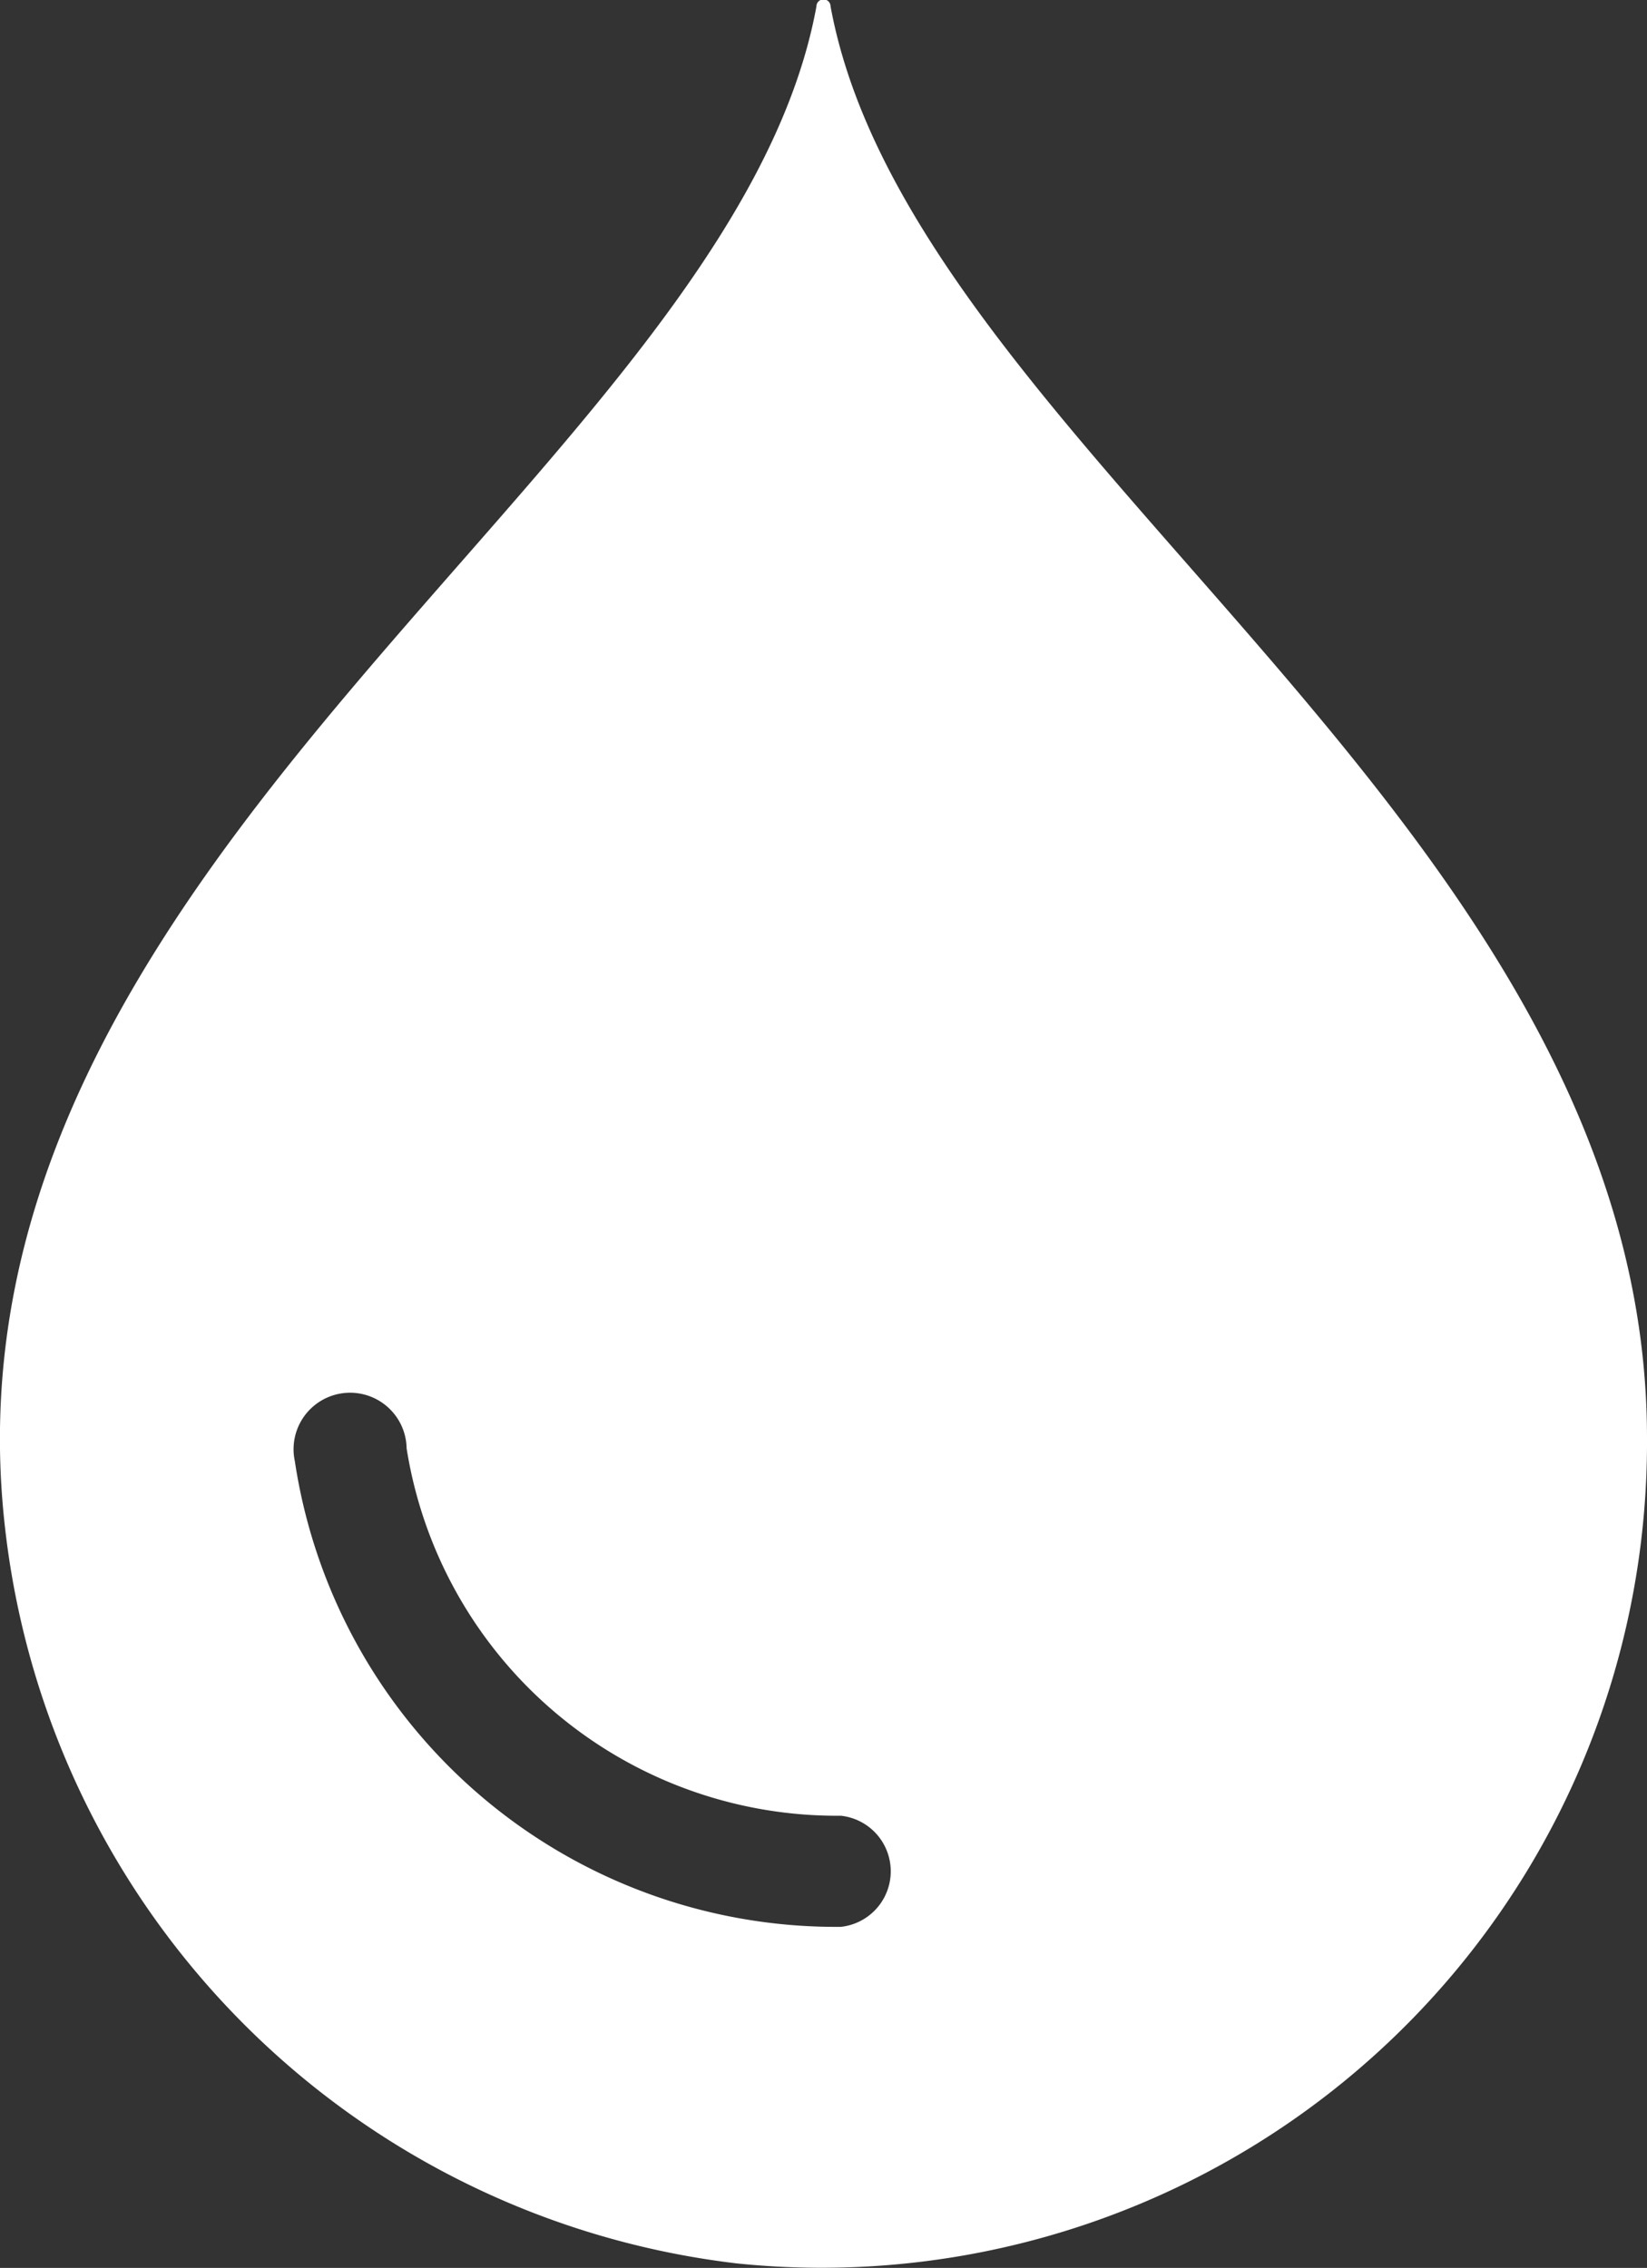 <svg xmlns="http://www.w3.org/2000/svg" viewBox="0 0 25.64 35.31"><rect x="0" y="0" width="25.64" height="35.31" fill="#333333" stroke="none"/><g id="Layer_2" data-name="Layer 2"><g id="Layer_1-2" data-name="Layer 1"><path d="M12.71.1C11.39,7.3-1.12,13.4.08,23.8A13,13,0,0,0,11.47,35.24,12.85,12.85,0,0,0,25.64,22.39C25.64,12.84,14.2,7,12.93.1a.11.11,0,0,0-.22,0ZM13.07,30h0a8.52,8.52,0,0,1-8.48-7.25.88.88,0,1,1,1.74-.2,6.78,6.78,0,0,0,6.76,5.72.87.87,0,0,1,0,1.73Z" style="fill:#fff"></path></g></g></svg>